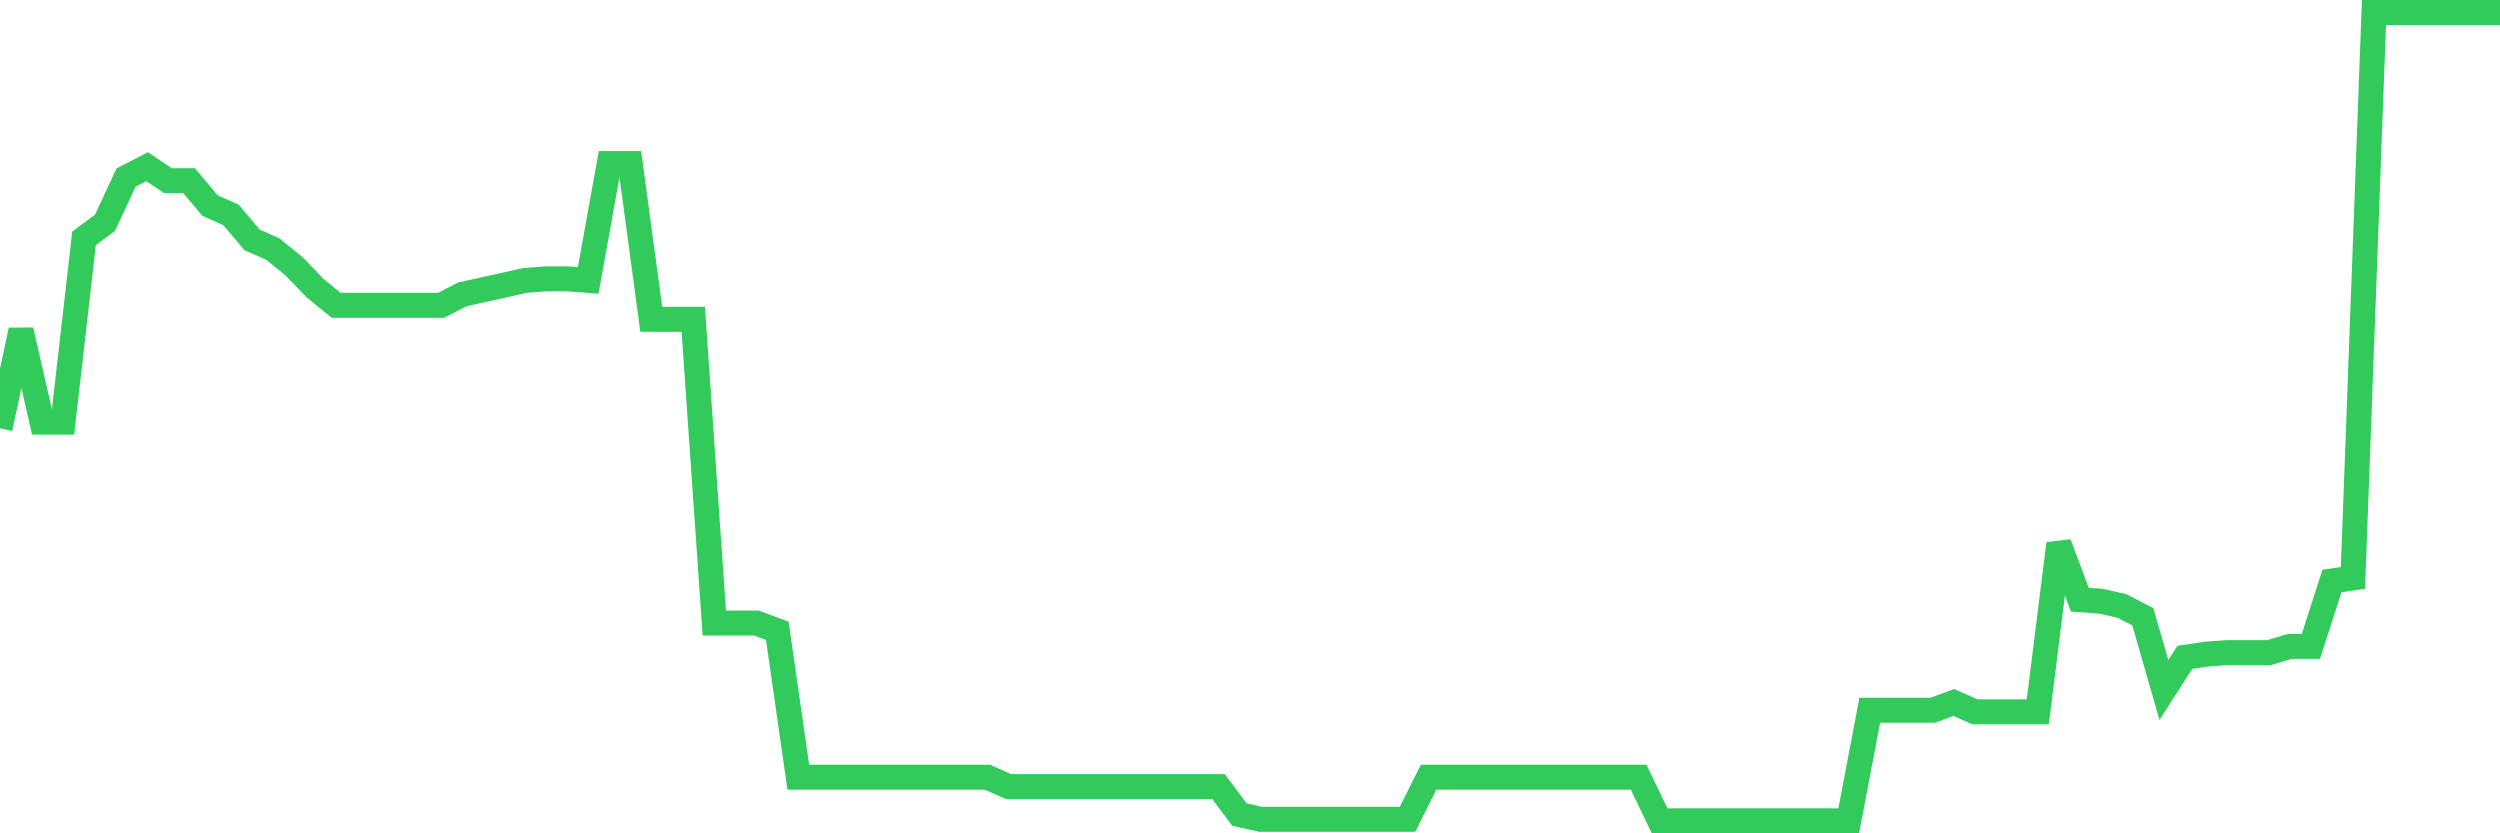 <svg
  xmlns="http://www.w3.org/2000/svg"
  xmlns:xlink="http://www.w3.org/1999/xlink"
  width="120"
  height="40"
  viewBox="0 0 120 40"
  preserveAspectRatio="none"
>
  <polyline
    points="0,20.561 1.008,15.851 2.017,20.262 3.025,20.262 4.034,11.44 5.042,10.692 6.05,8.524 7.059,8.001 8.067,8.674 9.076,8.674 10.084,9.87 11.092,10.319 12.101,11.515 13.109,11.963 14.118,12.786 15.126,13.832 16.134,14.655 17.143,14.655 18.151,14.655 19.16,14.655 20.168,14.655 21.176,14.655 22.185,14.131 23.193,13.907 24.202,13.683 25.21,13.459 26.218,13.384 27.227,13.384 28.235,13.459 29.244,7.852 30.252,7.852 31.261,15.328 32.269,15.328 33.277,15.328 34.286,29.906 35.294,29.906 36.303,29.906 37.311,30.279 38.319,37.307 39.328,37.307 40.336,37.307 41.345,37.307 42.353,37.307 43.361,37.307 44.37,37.307 45.378,37.307 46.387,37.307 47.395,37.307 48.403,37.755 49.412,37.755 50.42,37.755 51.429,37.755 52.437,37.755 53.445,37.755 54.454,37.755 55.462,37.755 56.471,37.755 57.479,37.755 58.487,37.755 59.496,39.101 60.504,39.325 61.513,39.325 62.521,39.325 63.529,39.325 64.538,39.325 65.546,39.325 66.555,39.325 67.563,39.325 68.571,37.307 69.58,37.307 70.588,37.307 71.597,37.307 72.605,37.307 73.613,37.307 74.622,37.307 75.63,37.307 76.639,37.307 77.647,37.307 78.655,37.307 79.664,39.4 80.672,39.4 81.681,39.4 82.689,39.4 83.697,39.4 84.706,39.4 85.714,39.4 86.723,39.4 87.731,39.4 88.739,39.4 89.748,34.092 90.756,34.092 91.765,34.092 92.773,34.092 93.782,33.718 94.79,34.167 95.798,34.167 96.807,34.167 97.815,34.167 98.824,26.093 99.832,28.784 100.84,28.859 101.849,29.083 102.857,29.607 103.866,33.12 104.874,31.55 105.882,31.401 106.891,31.326 107.899,31.326 108.908,31.326 109.916,31.027 110.924,31.027 111.933,27.887 112.941,27.738 113.95,0.6 114.958,0.6 115.966,0.6 116.975,0.6 117.983,0.6 118.992,0.6 120,0.6"
    fill="none"
    stroke="#32ca5b"
    stroke-width="1.2"
  >
  </polyline>
</svg>